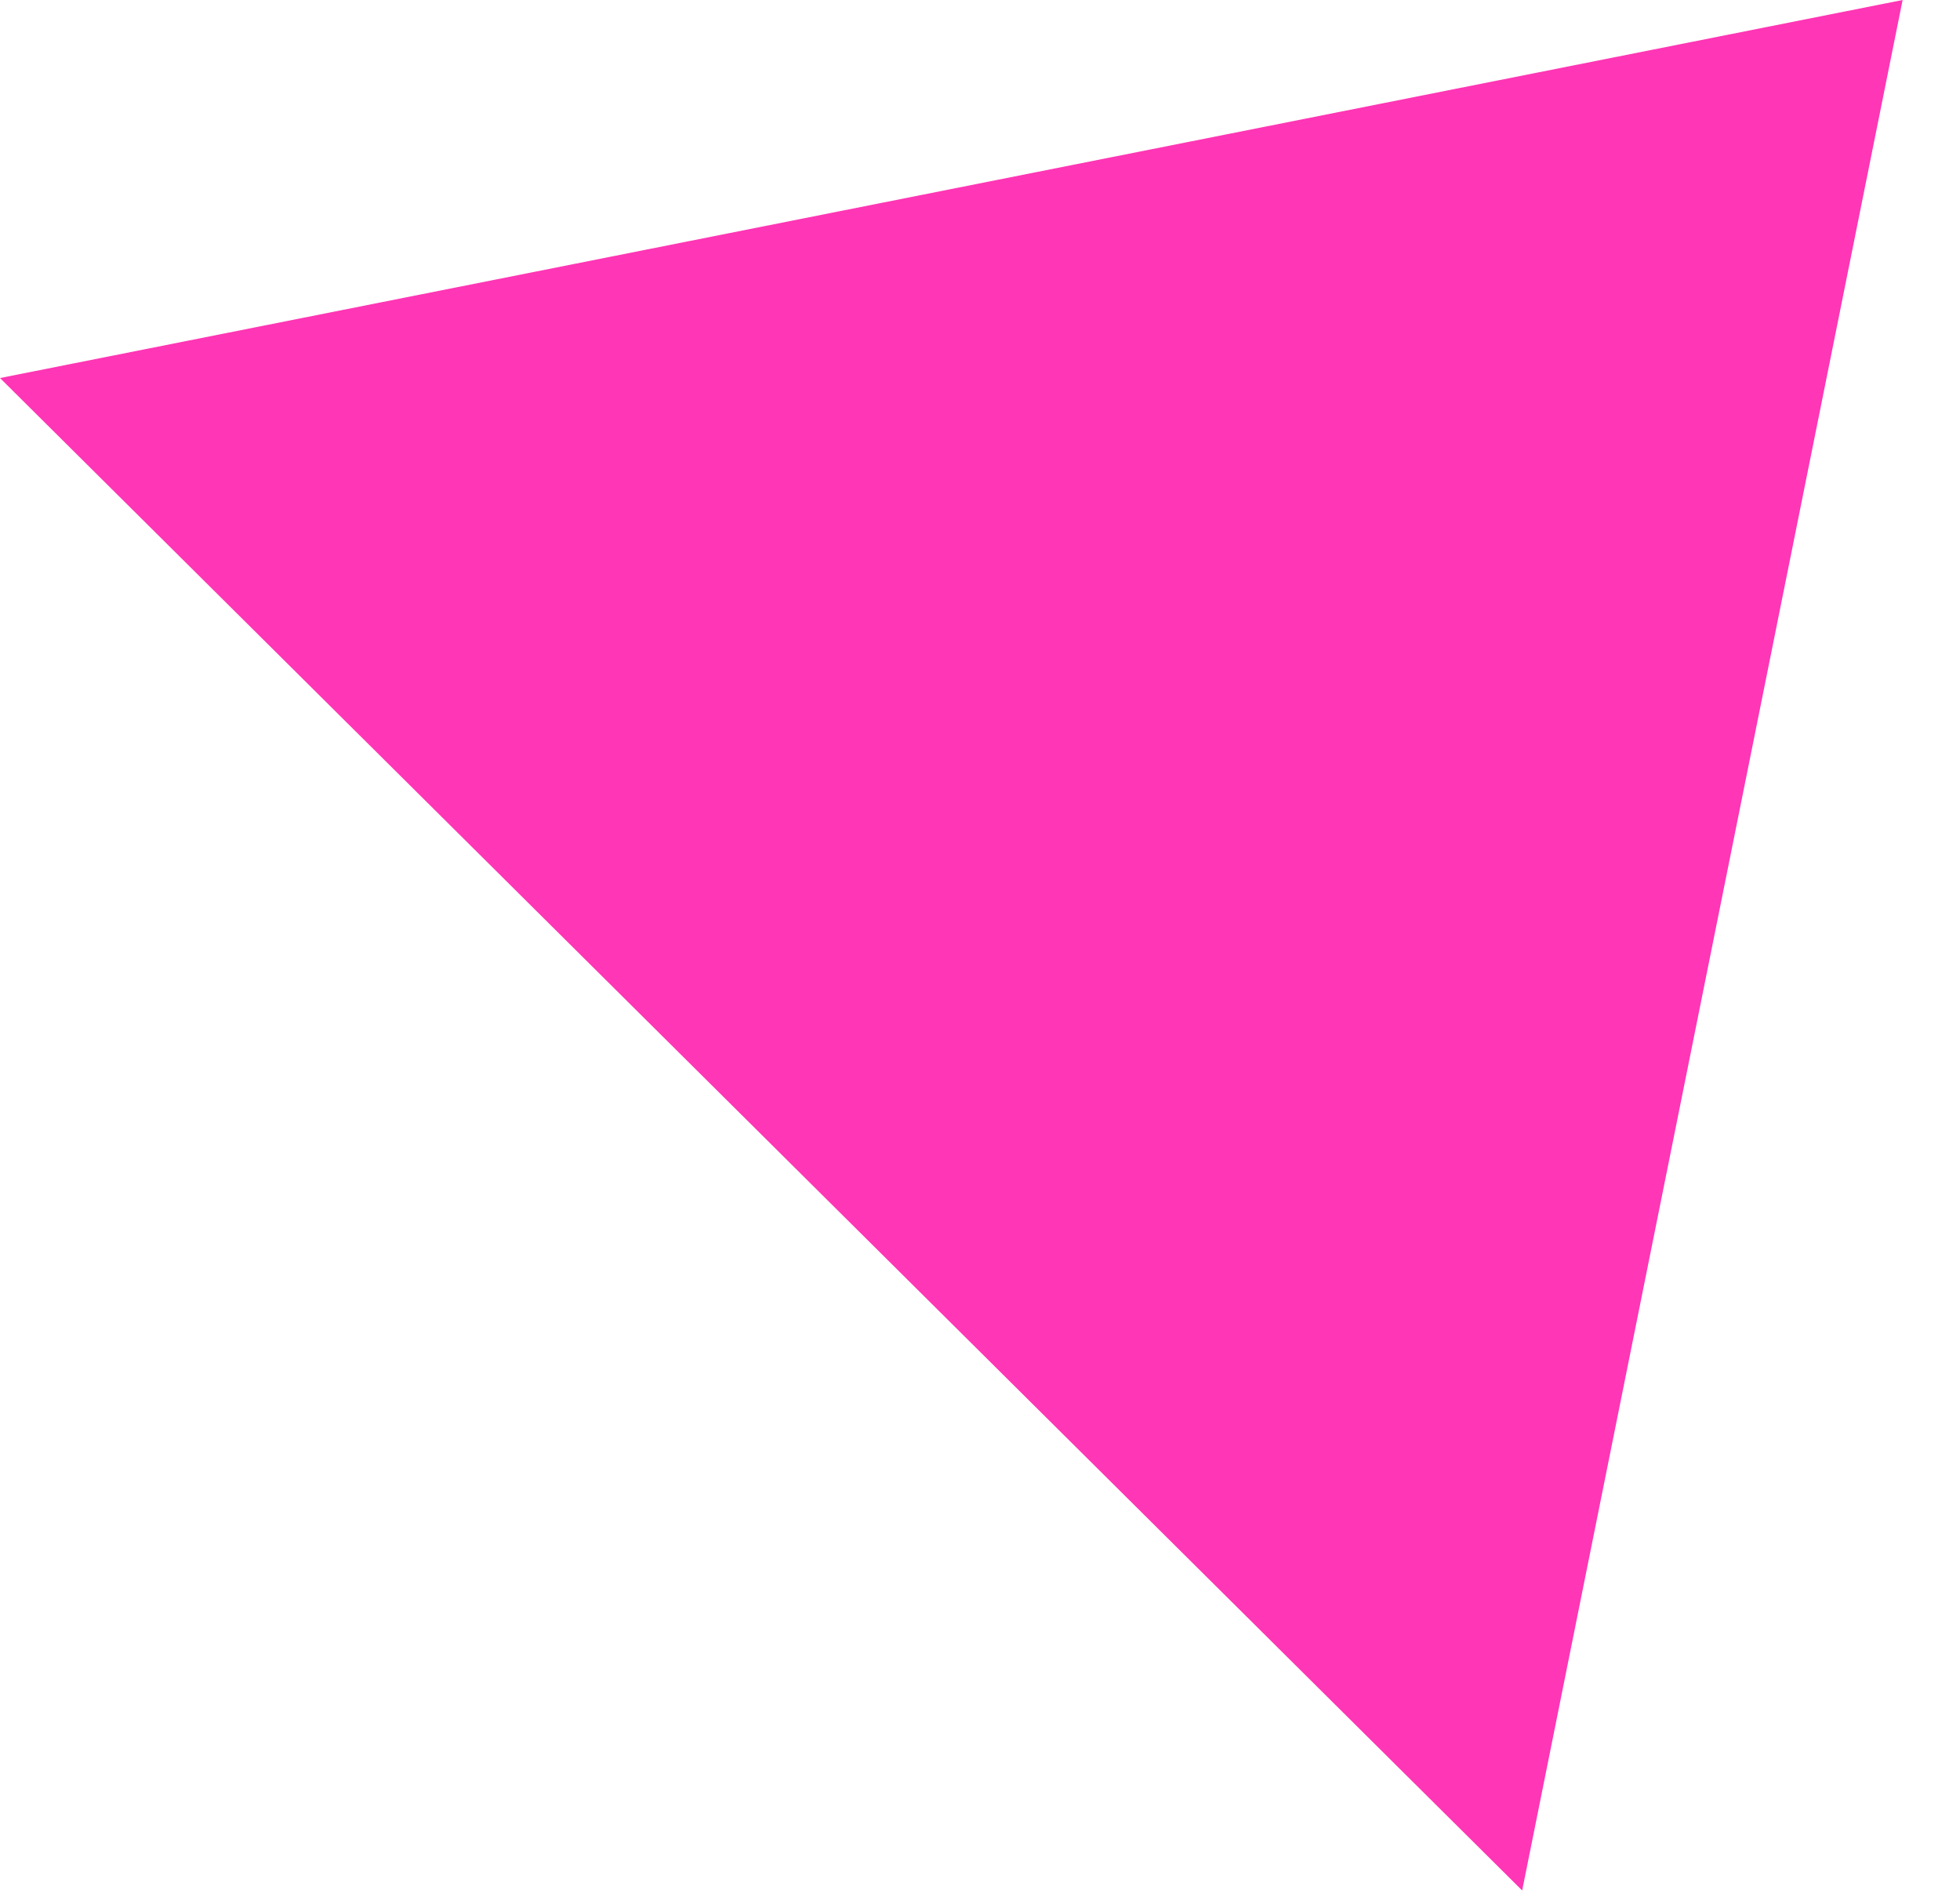 <?xml version="1.0" encoding="utf-8"?>
<svg xmlns="http://www.w3.org/2000/svg" fill="none" height="100%" overflow="visible" preserveAspectRatio="none" style="display: block;" viewBox="0 0 29 28" width="100%">
<path d="M28.151 0L0 5.592L22.522 27.965L28.151 0Z" fill="#FF36B5" id="Shape"/>
</svg>